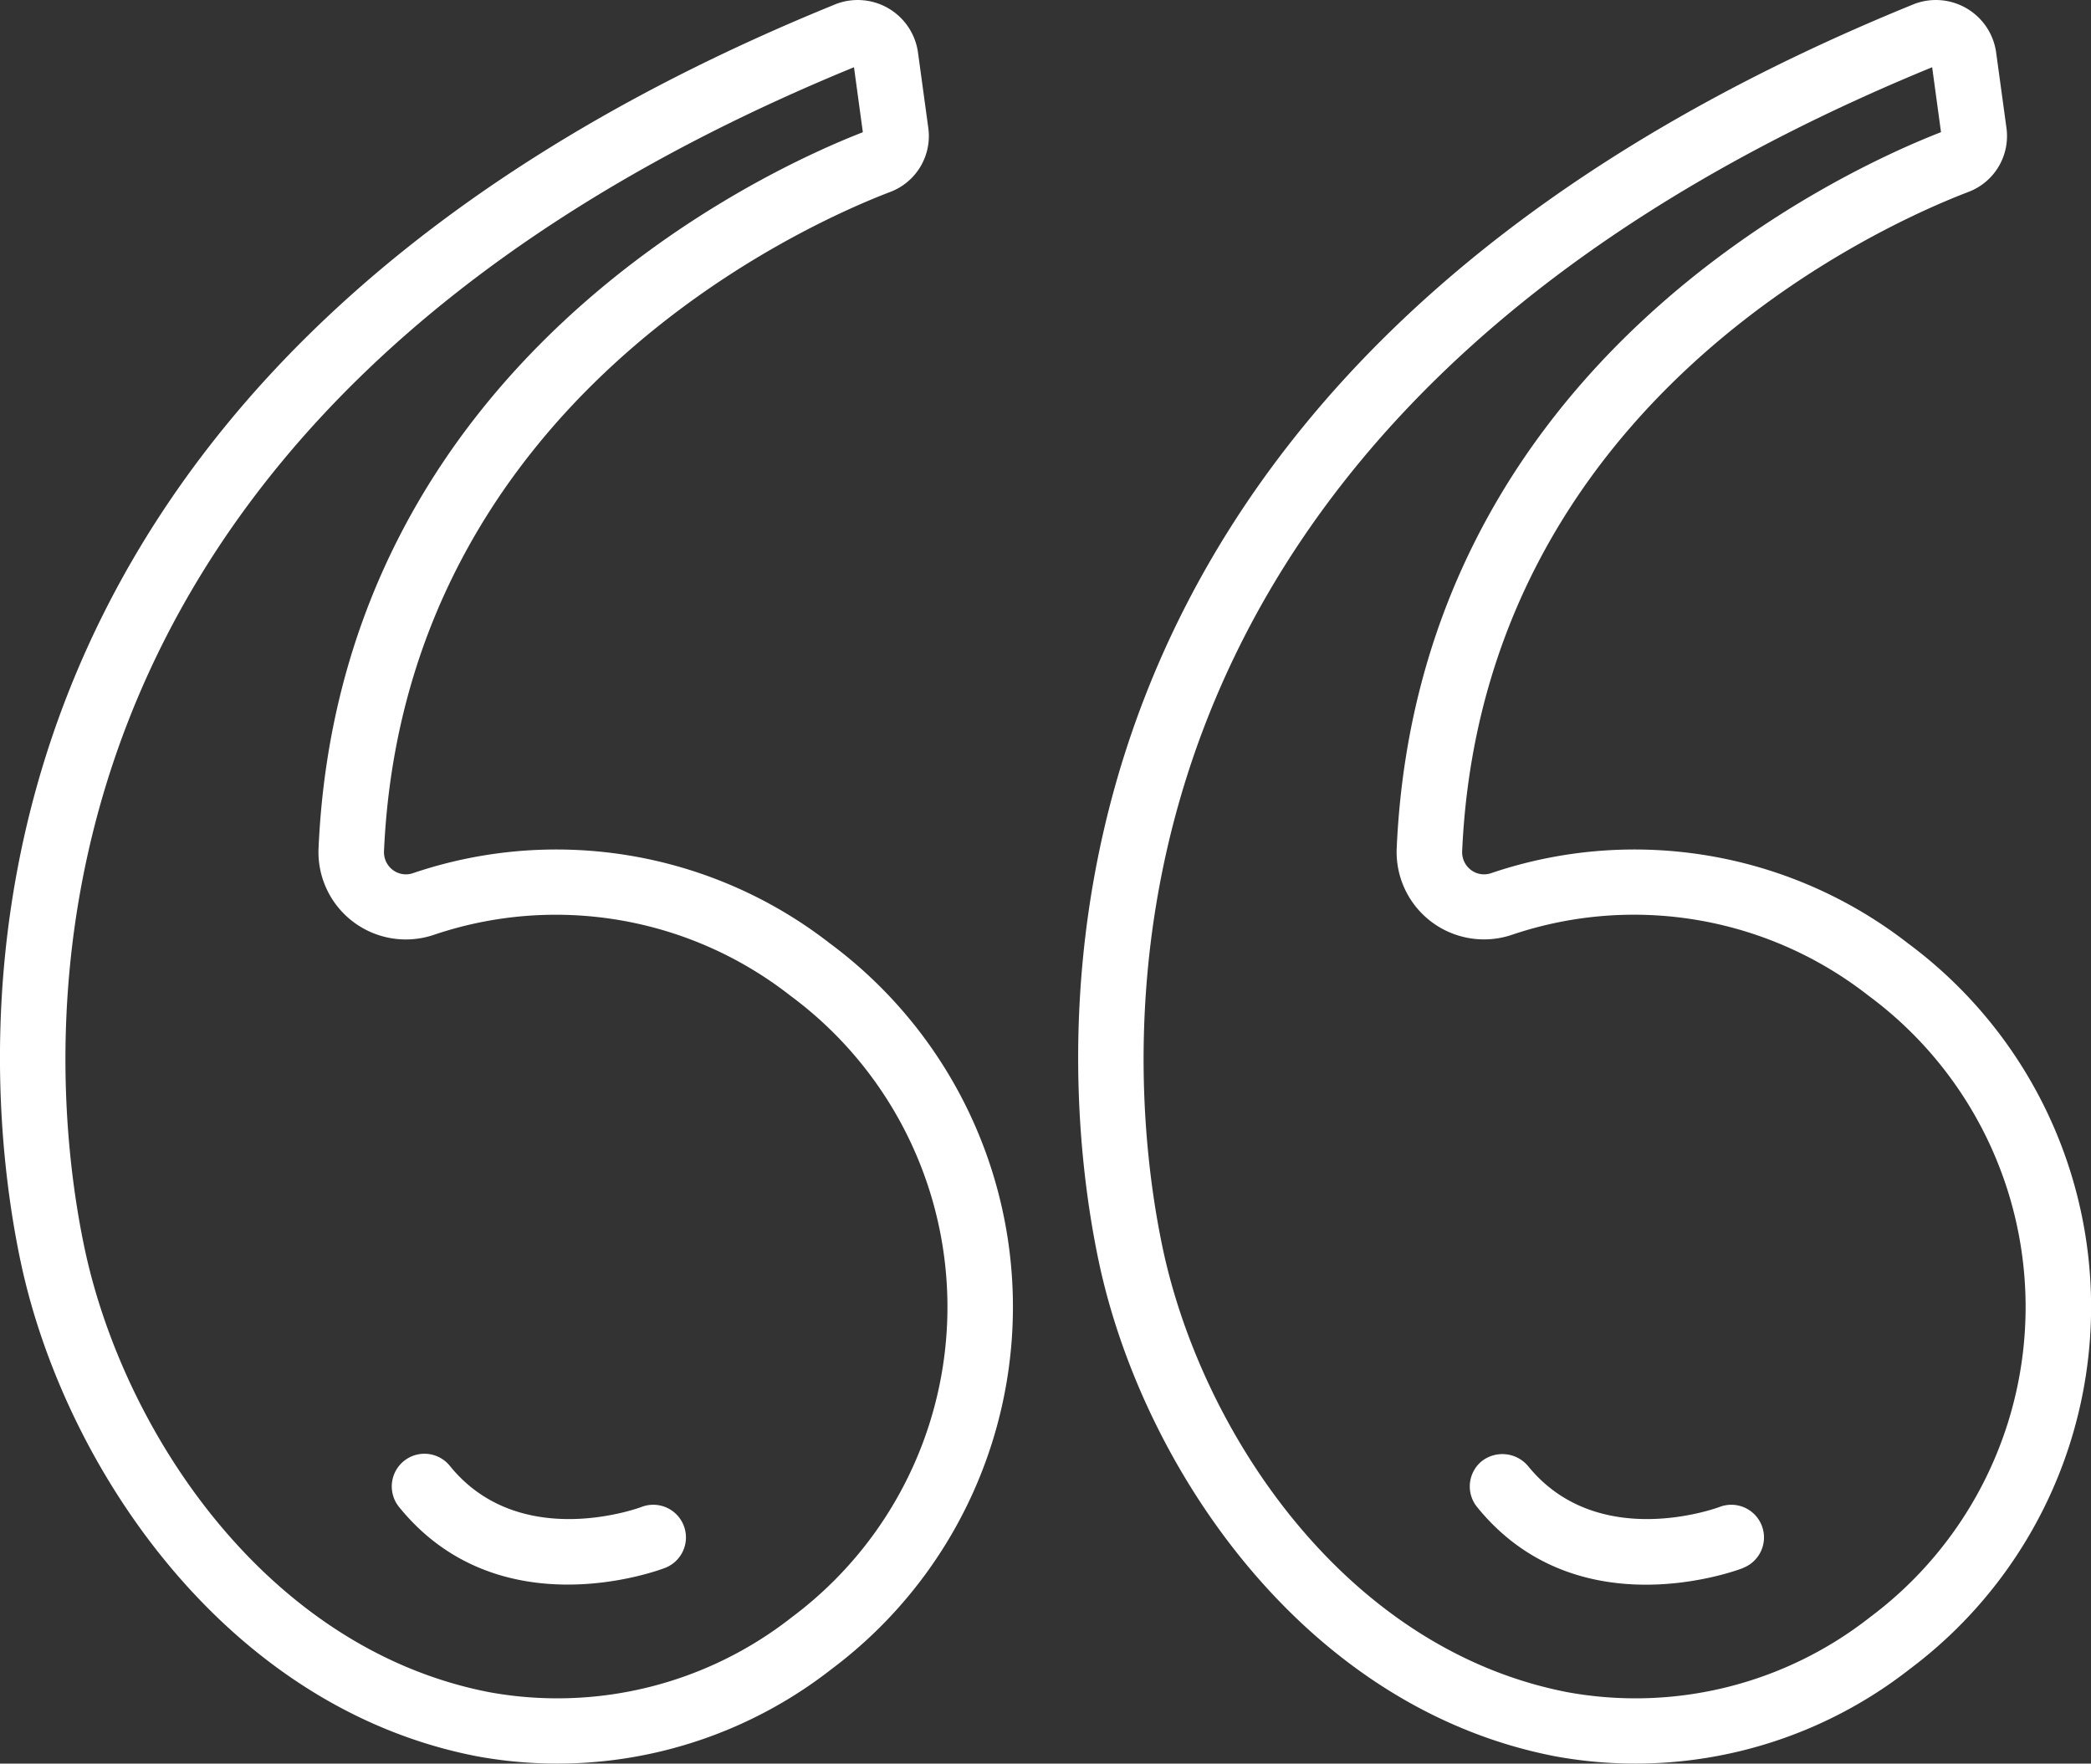 <svg id="_9952edbf30a3c55f6d67796a105a7562" data-name="9952edbf30a3c55f6d67796a105a7562" xmlns="http://www.w3.org/2000/svg" width="35.66" height="30.076" viewBox="0 0 35.66 30.076">
  <rect x="0" y="0" width="35.66" height="30.076" fill="#333333" stroke="none"/>
  <path id="Path_32" data-name="Path 32" d="M66.347,31.533c.735,3.483,3.486,7.611,7.787,8.441a7.594,7.594,0,0,0,6.049-1.492,7.715,7.715,0,0,0-.033-12.371,7.6,7.6,0,0,0-7.106-1.2.371.371,0,0,1-.348-.052.38.38,0,0,1-.151-.328c.348-7.7,7.254-10.71,8.634-11.236a1.019,1.019,0,0,0,.647-1.1L81.649,10.9a1.038,1.038,0,0,0-1.389-.812C64.5,16.485,65.626,28.12,66.347,31.533ZM80.56,11.169l.151,1.108c-1.644.639-8.908,3.928-9.282,12.2a1.49,1.49,0,0,0,1.979,1.483A6.487,6.487,0,0,1,79.472,27a6.6,6.6,0,0,1,.03,10.6,6.473,6.473,0,0,1-5.157,1.281c-3.8-.734-6.246-4.443-6.908-7.578-.673-3.191-1.712-14.053,13.122-20.134Z" transform="translate(-65.996 -10.022)" fill="#fff"/>
  <path id="Path_33" data-name="Path 33" d="M4.656,36.761a.557.557,0,1,0-.4-1.04c-.021.008-2.074.776-3.269-.7a.557.557,0,0,0-.867.7C1.819,37.821,4.541,36.805,4.656,36.761ZM19.84,39.974a7.594,7.594,0,0,0,6.049-1.492,7.715,7.715,0,0,0-.033-12.371,7.6,7.6,0,0,0-7.106-1.2.371.371,0,0,1-.348-.052.38.38,0,0,1-.151-.328c.348-7.7,7.254-10.71,8.634-11.236a1.019,1.019,0,0,0,.647-1.1L27.355,10.9a1.038,1.038,0,0,0-1.389-.812c-15.759,6.4-14.633,18.032-13.913,21.445.735,3.483,3.486,7.611,7.787,8.441Zm6.426-28.806.151,1.108c-1.644.639-8.908,3.928-9.282,12.2a1.49,1.49,0,0,0,1.979,1.483A6.487,6.487,0,0,1,25.178,27a6.6,6.6,0,0,1,.03,10.6,6.473,6.473,0,0,1-5.157,1.281c-3.8-.734-6.246-4.443-6.908-7.578-.673-3.191-1.712-14.053,13.122-20.134Z" transform="translate(6.685 -10.022)" fill="#fff"/>
  <path id="Path_34" data-name="Path 34" d="M24.67,22.926a.557.557,0,1,0-.4-1.04c-.021.008-2.074.776-3.269-.7a.572.572,0,0,0-.784-.083.557.557,0,0,0-.083.784c1.7,2.1,4.421,1.086,4.536,1.041Z" transform="translate(5.056 3.813)" fill="#fff"/>
</svg>
